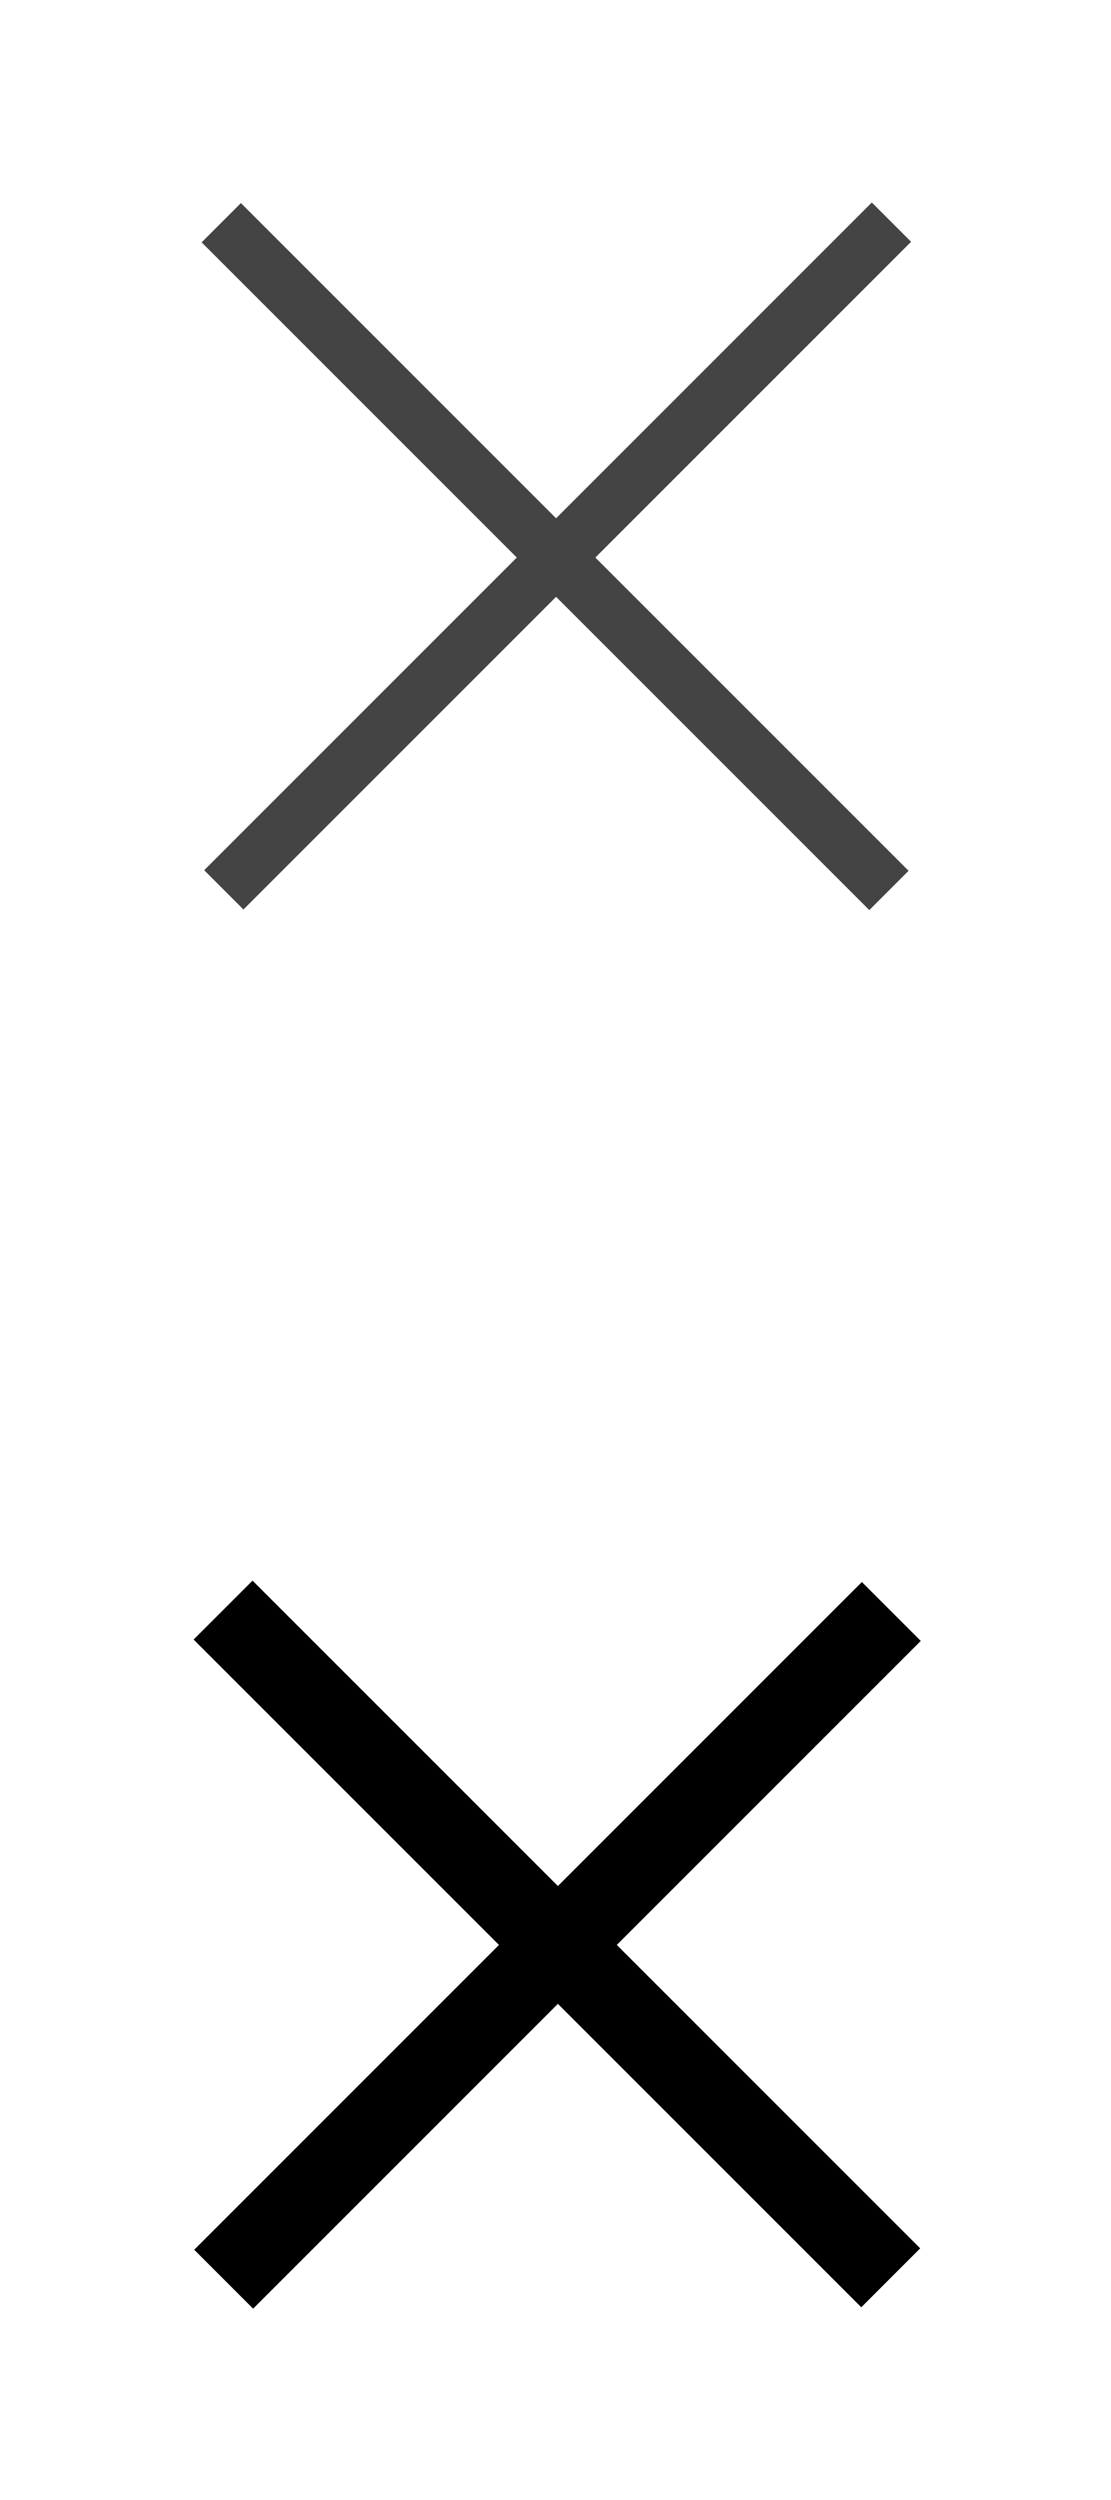 <?xml version="1.0" encoding="utf-8"?>
<!-- Generator: Adobe Illustrator 26.0.3, SVG Export Plug-In . SVG Version: 6.00 Build 0)  -->
<svg version="1.1" id="Layer_1" xmlns="http://www.w3.org/2000/svg" xmlns:xlink="http://www.w3.org/1999/xlink" x="0px" y="0px"
	 width="40px" height="90px" viewBox="0 0 40 90" style="enable-background:new 0 0 40 90;" xml:space="preserve">
<style type="text/css">
	.Drop_x0020_Shadow{fill:none;}
	.Outer_x0020_Glow_x0020_5_x0020_pt{fill:none;}
	.Blue_x0020_Neon{fill:none;stroke:#8AACDA;stroke-width:7;stroke-linecap:round;stroke-linejoin:round;}
	.Chrome_x0020_Highlight{fill:url(#SVGID_1_);stroke:#FFFFFF;stroke-width:0.363;stroke-miterlimit:1;}
	.Jive_GS{fill:#FFDD00;}
	.Alyssa_GS{fill:#A6D0E4;}
	.st0{fill:#444444;}
</style>
<linearGradient id="SVGID_1_" gradientUnits="userSpaceOnUse" x1="0" y1="0" x2="6.123234e-17" y2="-1">
	<stop  offset="0" style="stop-color:#656565"/>
	<stop  offset="0.618" style="stop-color:#1B1B1B"/>
	<stop  offset="0.629" style="stop-color:#545454"/>
	<stop  offset="0.983" style="stop-color:#3E3E3E"/>
</linearGradient>
<rect x="19" y="3" transform="matrix(0.707 -0.707 0.707 0.707 -8.294 20.037)" class="st0" width="2" height="34"/>
<rect x="3.1" y="19" transform="matrix(0.707 -0.707 0.707 0.707 -8.274 20.087)" class="st0" width="34" height="2"/>
<rect x="18.6" y="53" transform="matrix(0.707 -0.707 0.707 0.707 -43.65 34.703)" width="3" height="34"/>
<rect x="3.1" y="68.5" transform="matrix(0.707 -0.707 0.707 0.707 -43.629 34.753)" width="34" height="3"/>
</svg>
